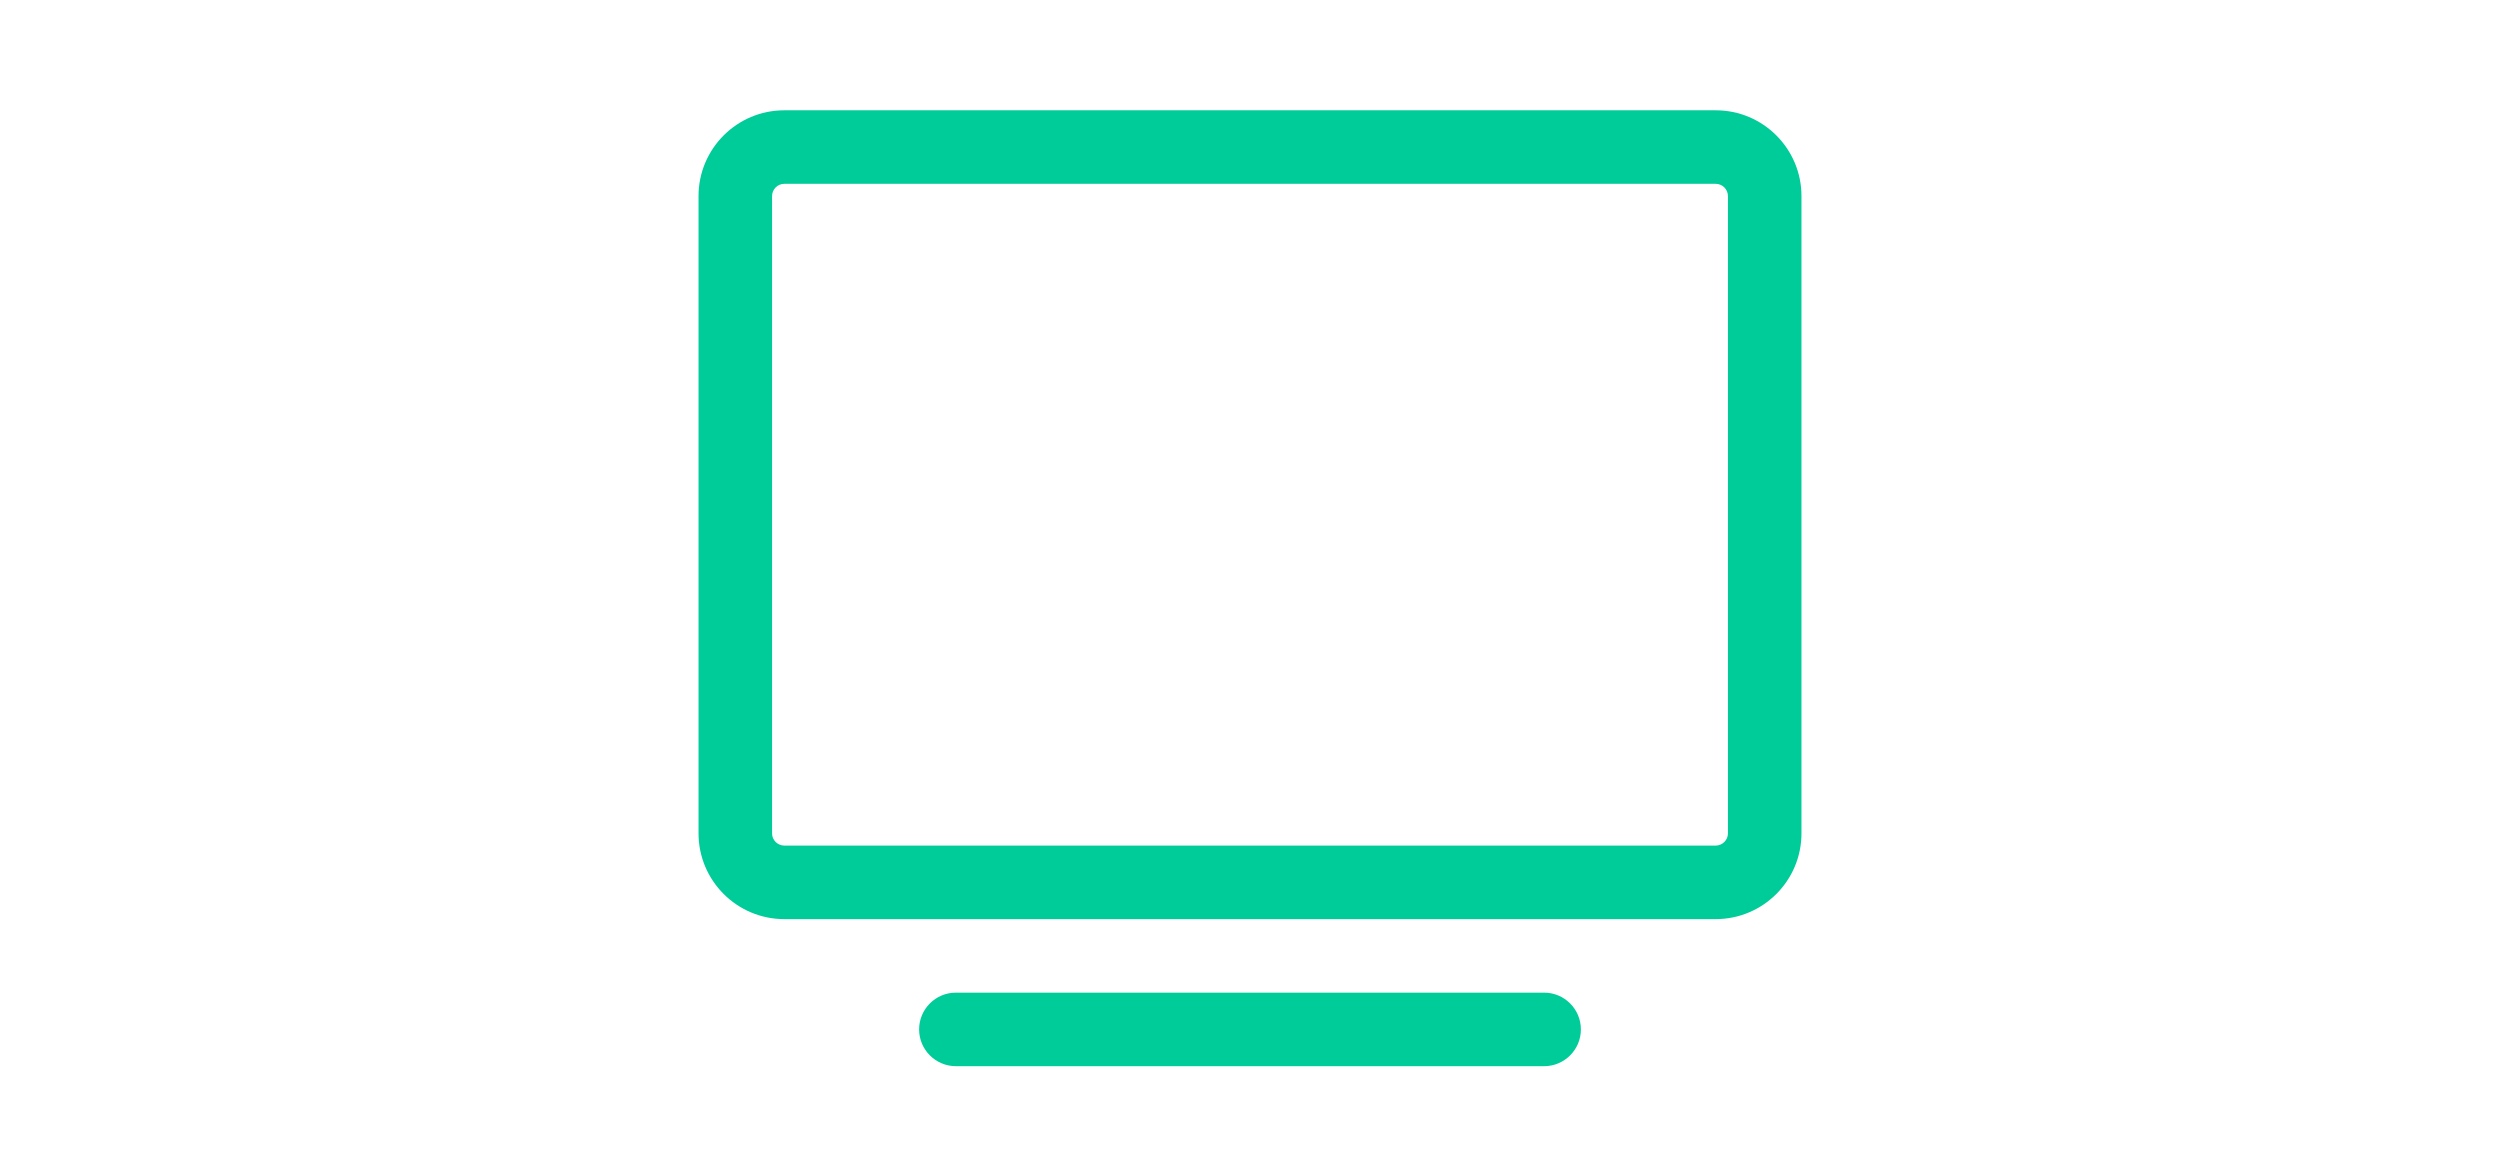 <?xml version="1.0" encoding="UTF-8"?>
<svg xmlns="http://www.w3.org/2000/svg" width="68" height="32" viewBox="0 0 68 32">
  <g fill="none" fill-rule="evenodd">
    <path d="M0 0H32V32H0z" transform="translate(18)"></path>
    <path fill="#0C9" d="M24 27c.552 0 1 .448 1 1s-.448 1-1 1H8c-.552 0-1-.448-1-1s.448-1 1-1zm4.667-24C29.955 3 31 4.045 31 5.333v17.334C31 23.955 29.955 25 28.667 25H3.333C2.045 25 1 23.955 1 22.667V5.333C1 4.045 2.045 3 3.333 3zm0 2H3.333C3.15 5 3 5.15 3 5.333v17.334c0 .184.15.333.333.333h25.334c.184 0 .333-.15.333-.333V5.333C29 5.15 28.85 5 28.667 5z" transform="translate(18)"></path>
  </g>
</svg>
